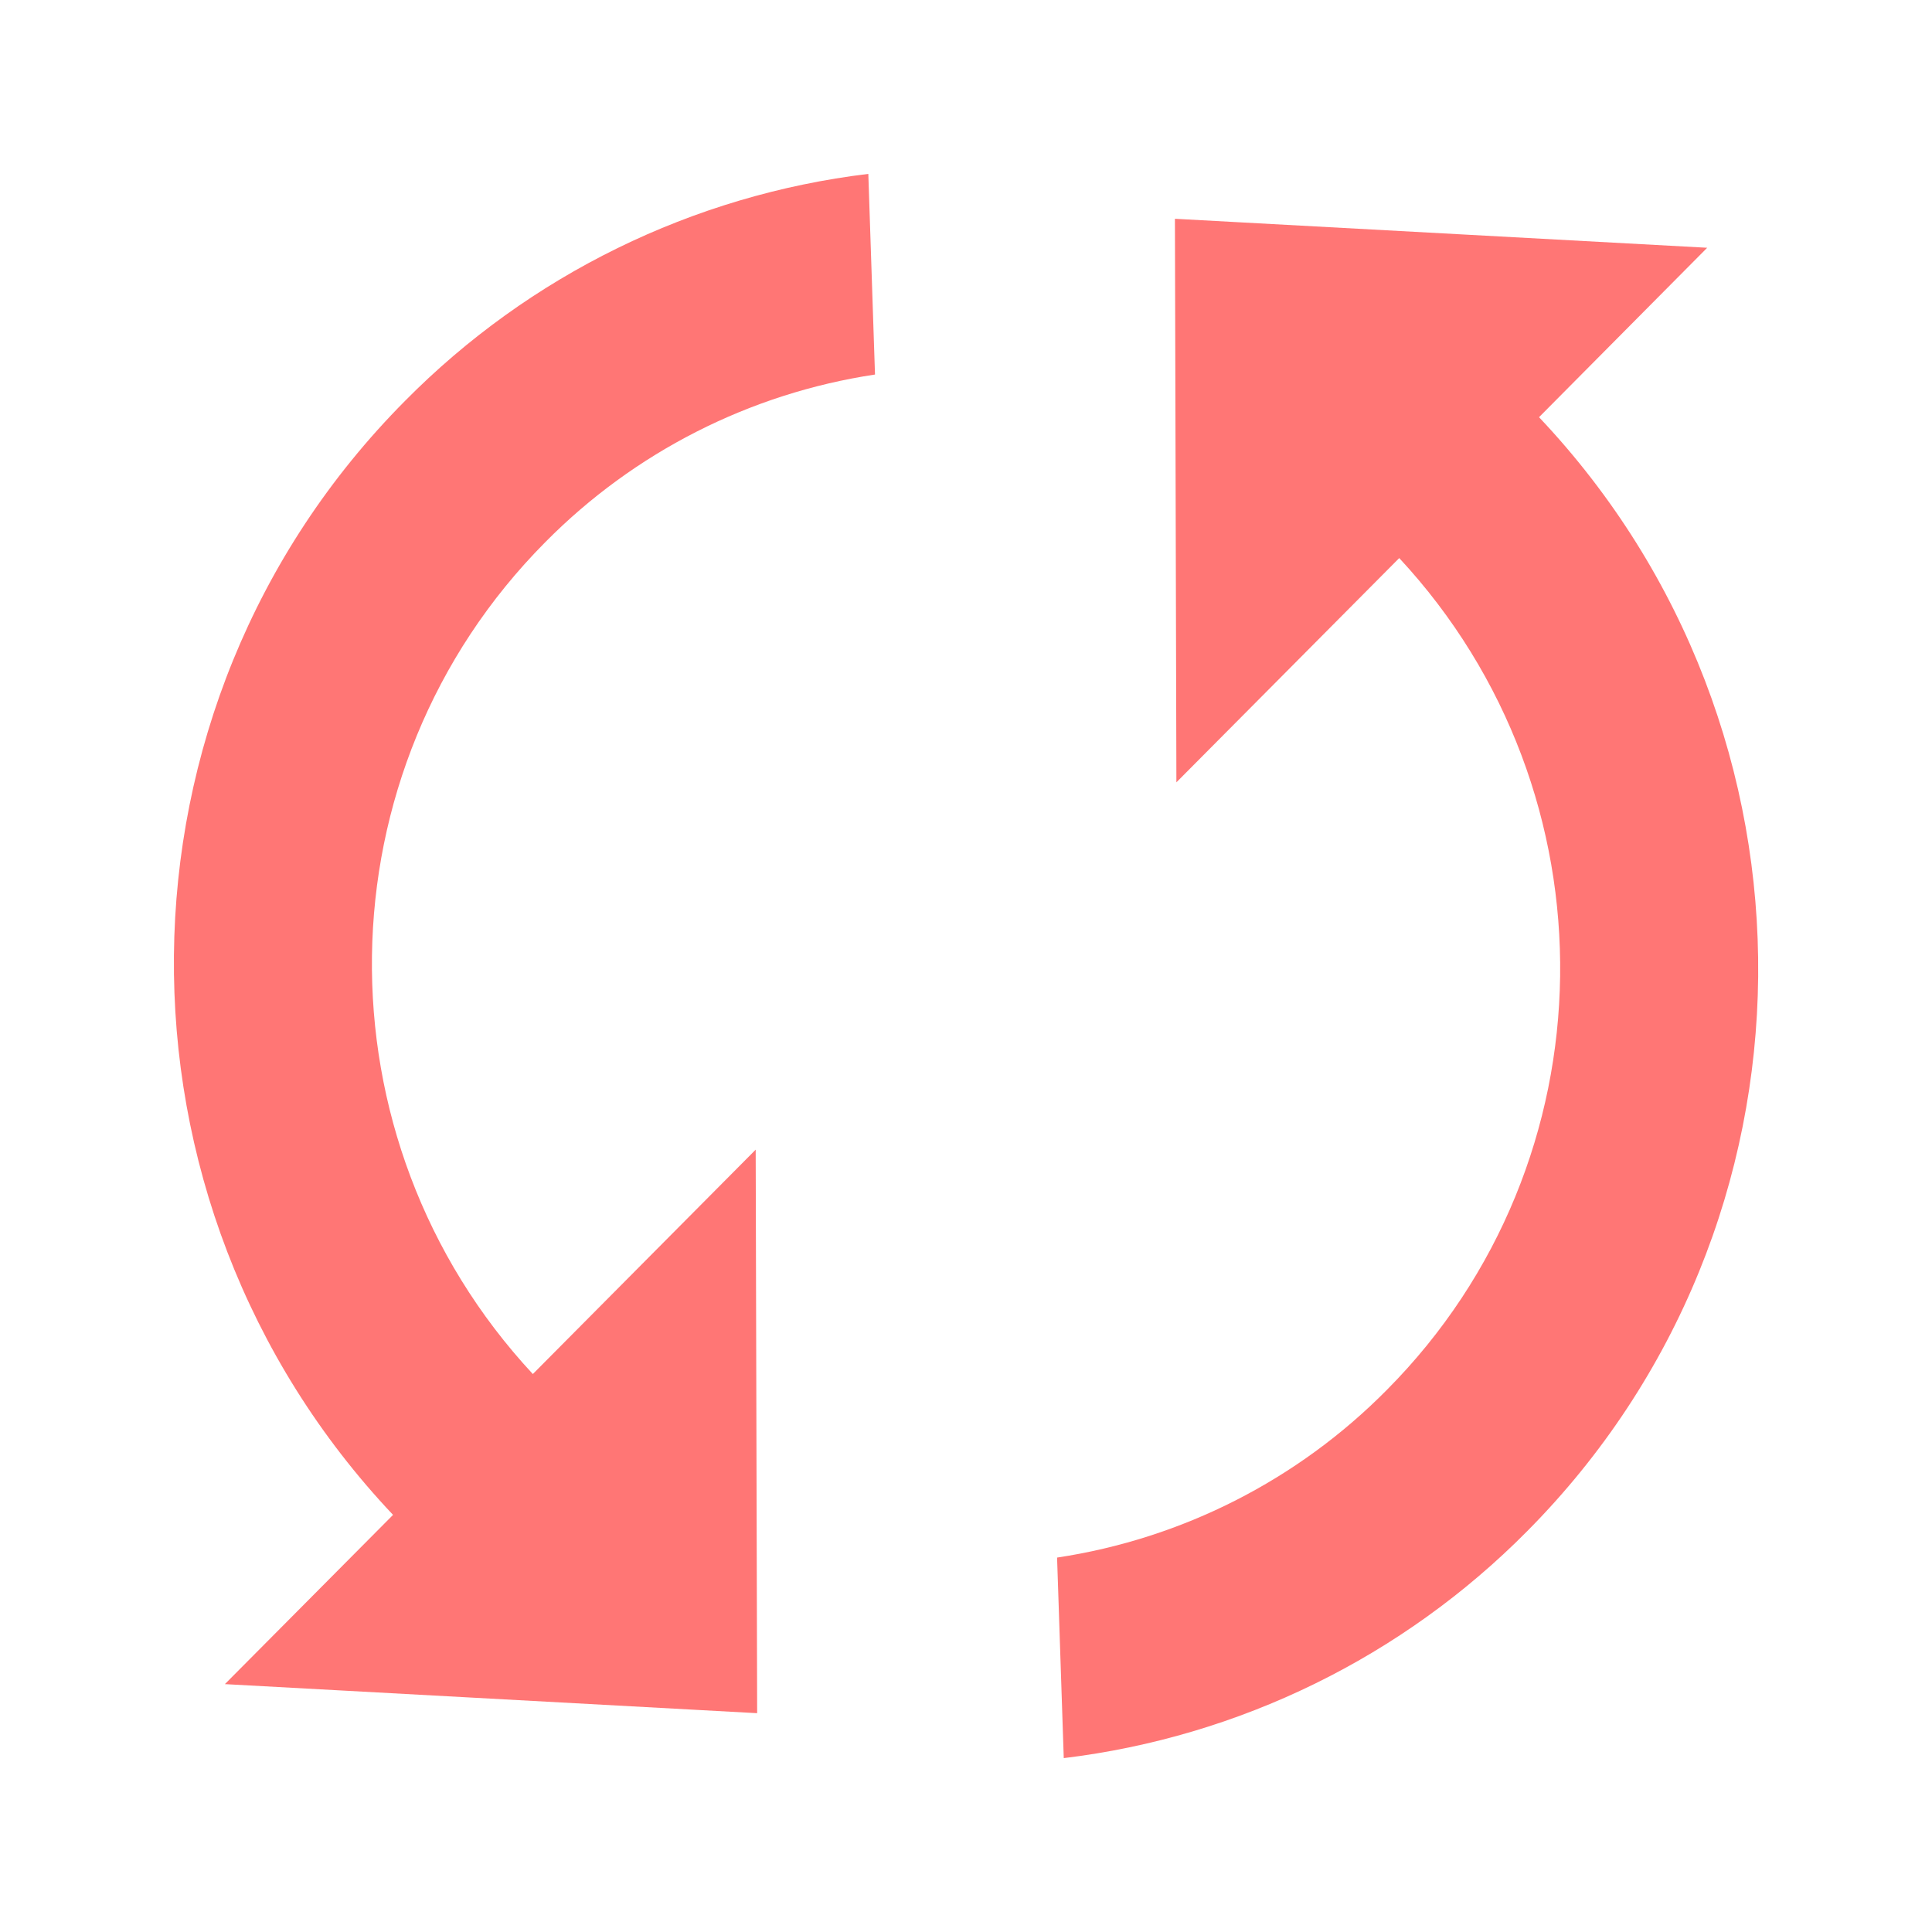 <svg width="50" height="50" viewBox="0 0 50 50" fill="none" xmlns="http://www.w3.org/2000/svg">
<g id="entypo:cycle">
<path id="Vector" d="M13.79 35.56C8.135 29.48 8.235 19.95 14.11 14.033C16.412 11.703 19.406 10.181 22.645 9.693L22.472 4.5C17.926 5.049 13.699 7.12 10.48 10.377C2.607 18.302 2.512 31.1 10.172 39.205L5.82 43.585L19.595 44.337L19.557 29.753L13.79 35.56ZM30.407 5.662L30.445 20.247L36.212 14.443C41.867 20.527 41.767 30.058 35.892 35.97C33.59 38.3 30.596 39.822 27.357 40.31L27.53 45.5C32.076 44.95 36.303 42.88 39.525 39.625C47.395 31.695 47.49 18.898 39.83 10.797L44.182 6.412L30.407 5.662Z" fill="#FF7675"/>
</g>
</svg>